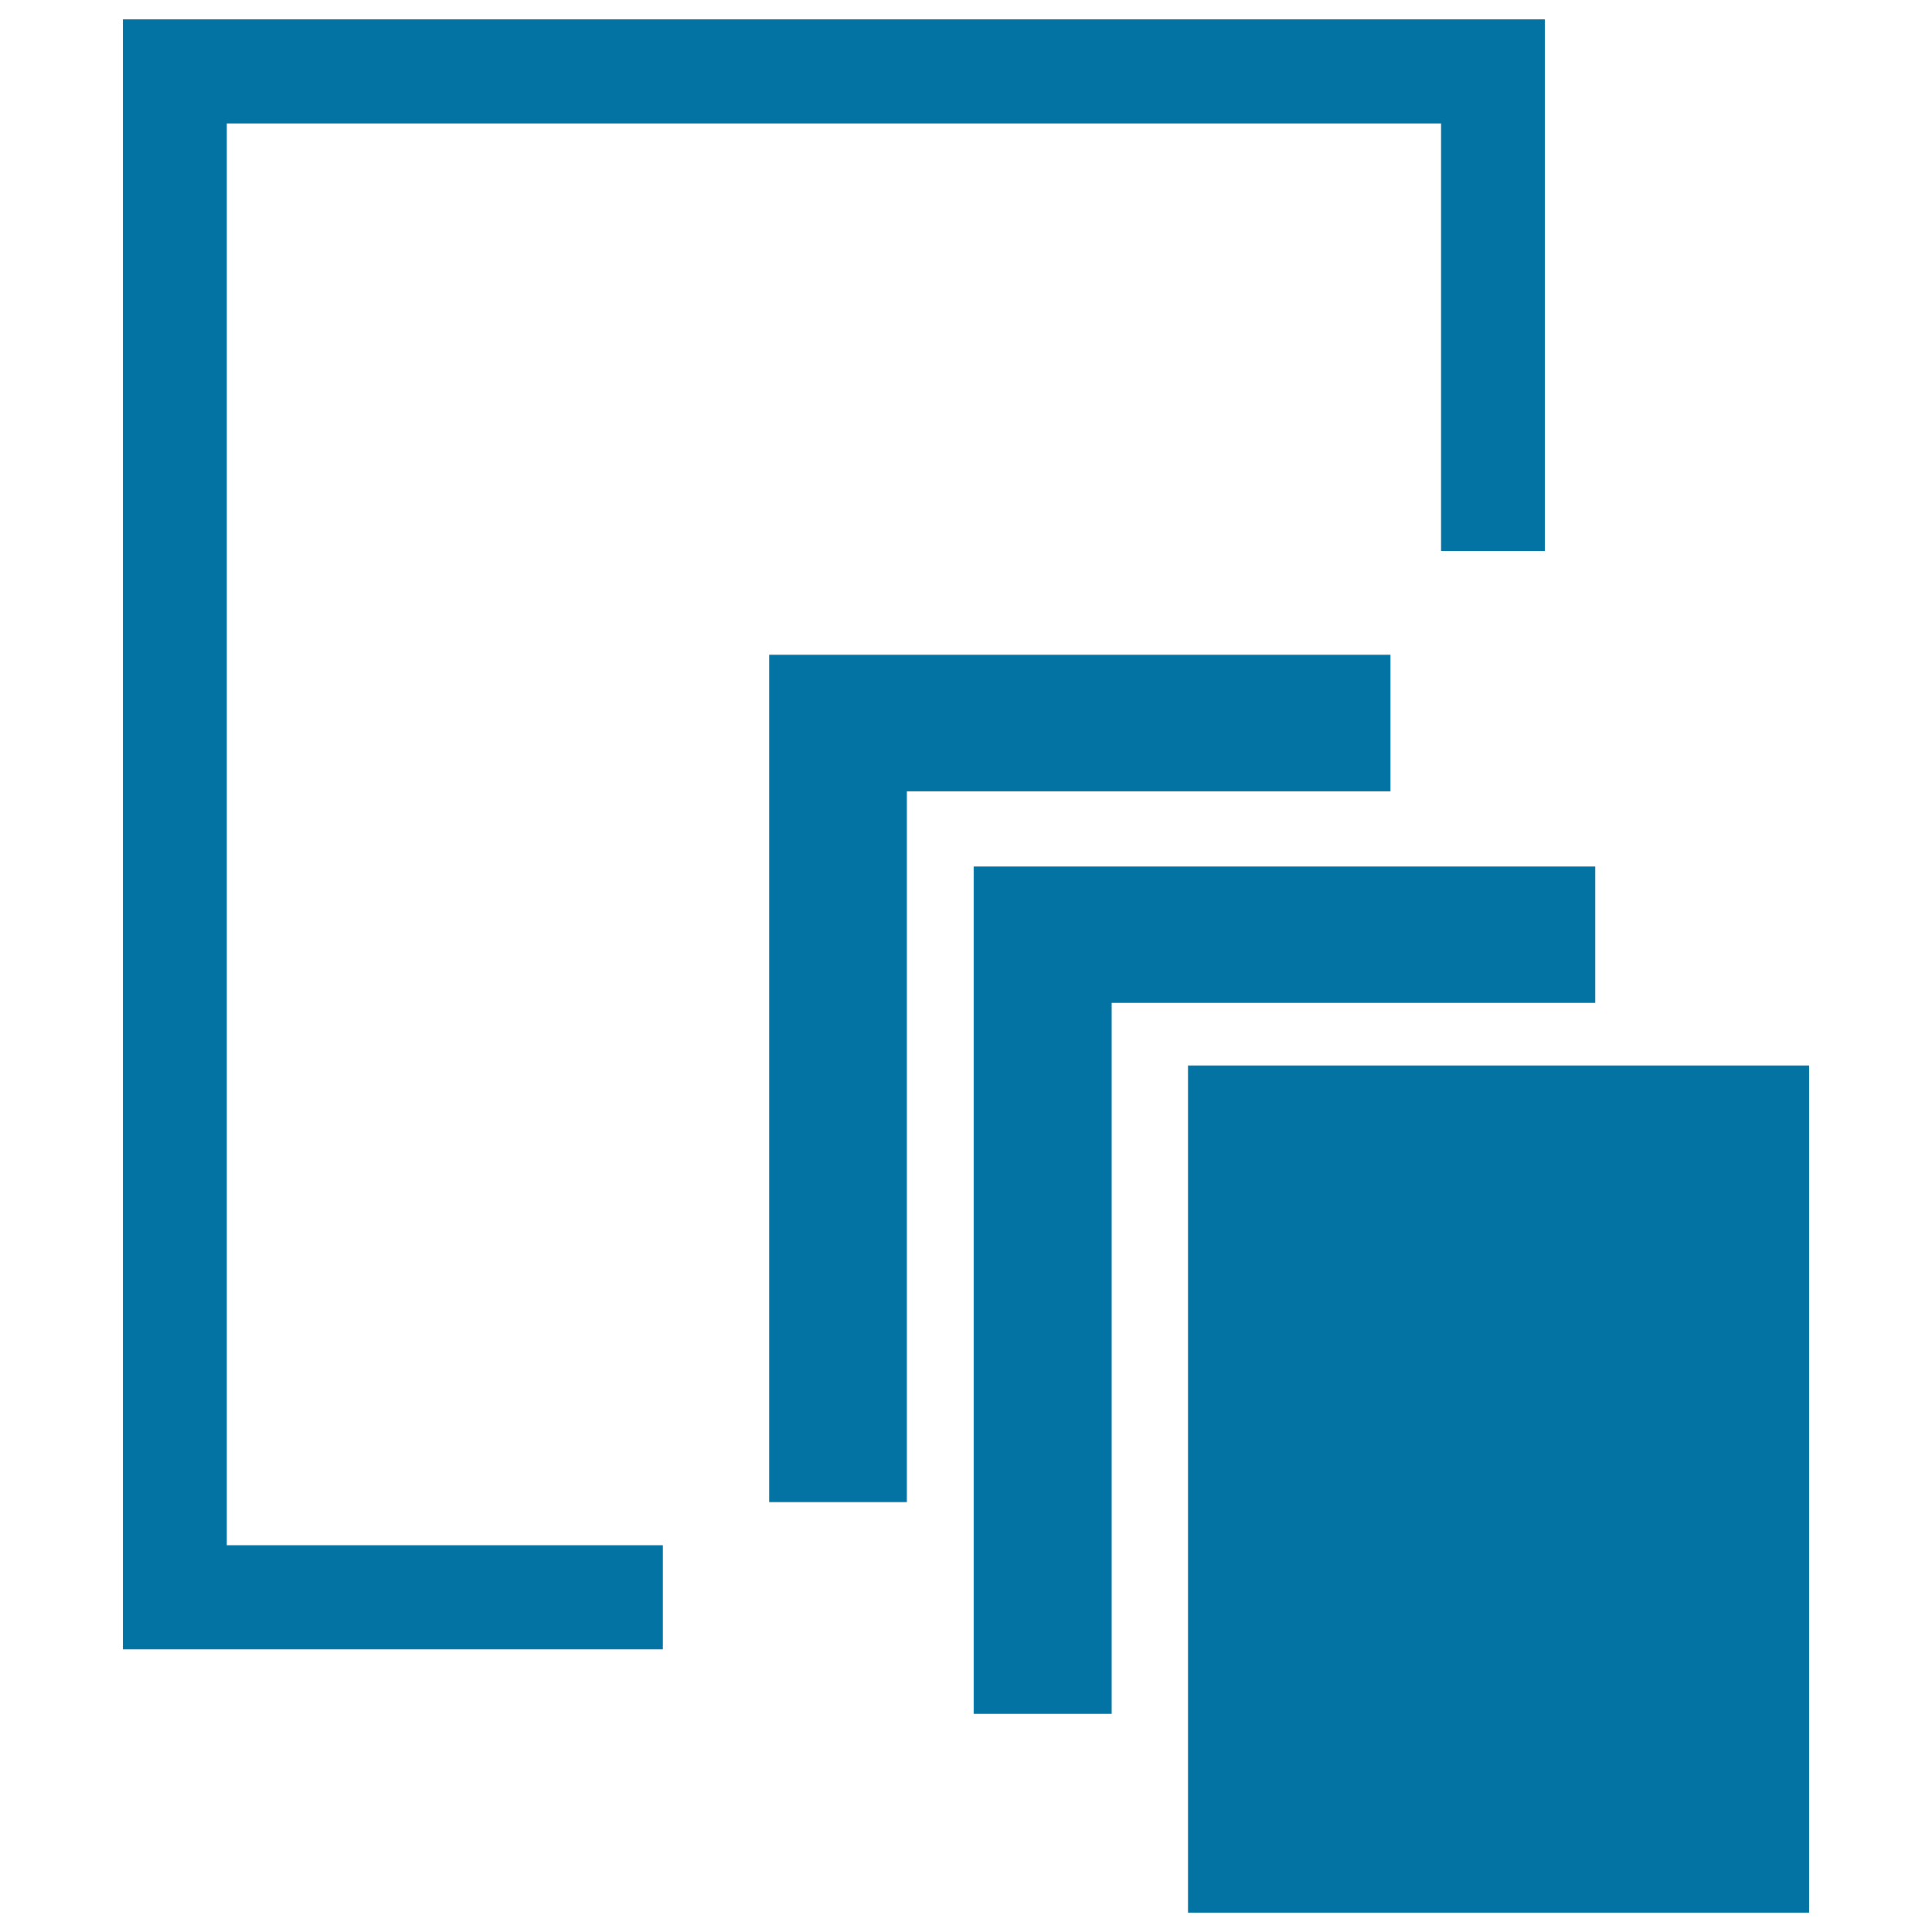 <svg xmlns="http://www.w3.org/2000/svg" viewBox="0 0 1000 1000" style="fill:#0273a2">
<title>Detail Page SVG icon</title>
<g><g><g><polygon points="117.4,63.9 745.9,63.9 745.9,285.2 799.6,285.2 799.6,10 63.6,10 63.6,853.7 343.1,853.7 343.1,799.8 117.4,799.8 "/><rect x="614.9" y="551.5" width="321.5" height="438.5"/><polygon points="825.7,448.5 504,448.5 504,887.1 575.4,887.1 575.4,519.1 825.7,519.1 "/><polygon points="719.7,338.9 398.1,338.9 398.1,777.5 469.4,777.5 469.4,409.6 719.7,409.6 "/></g></g></g>
</svg>